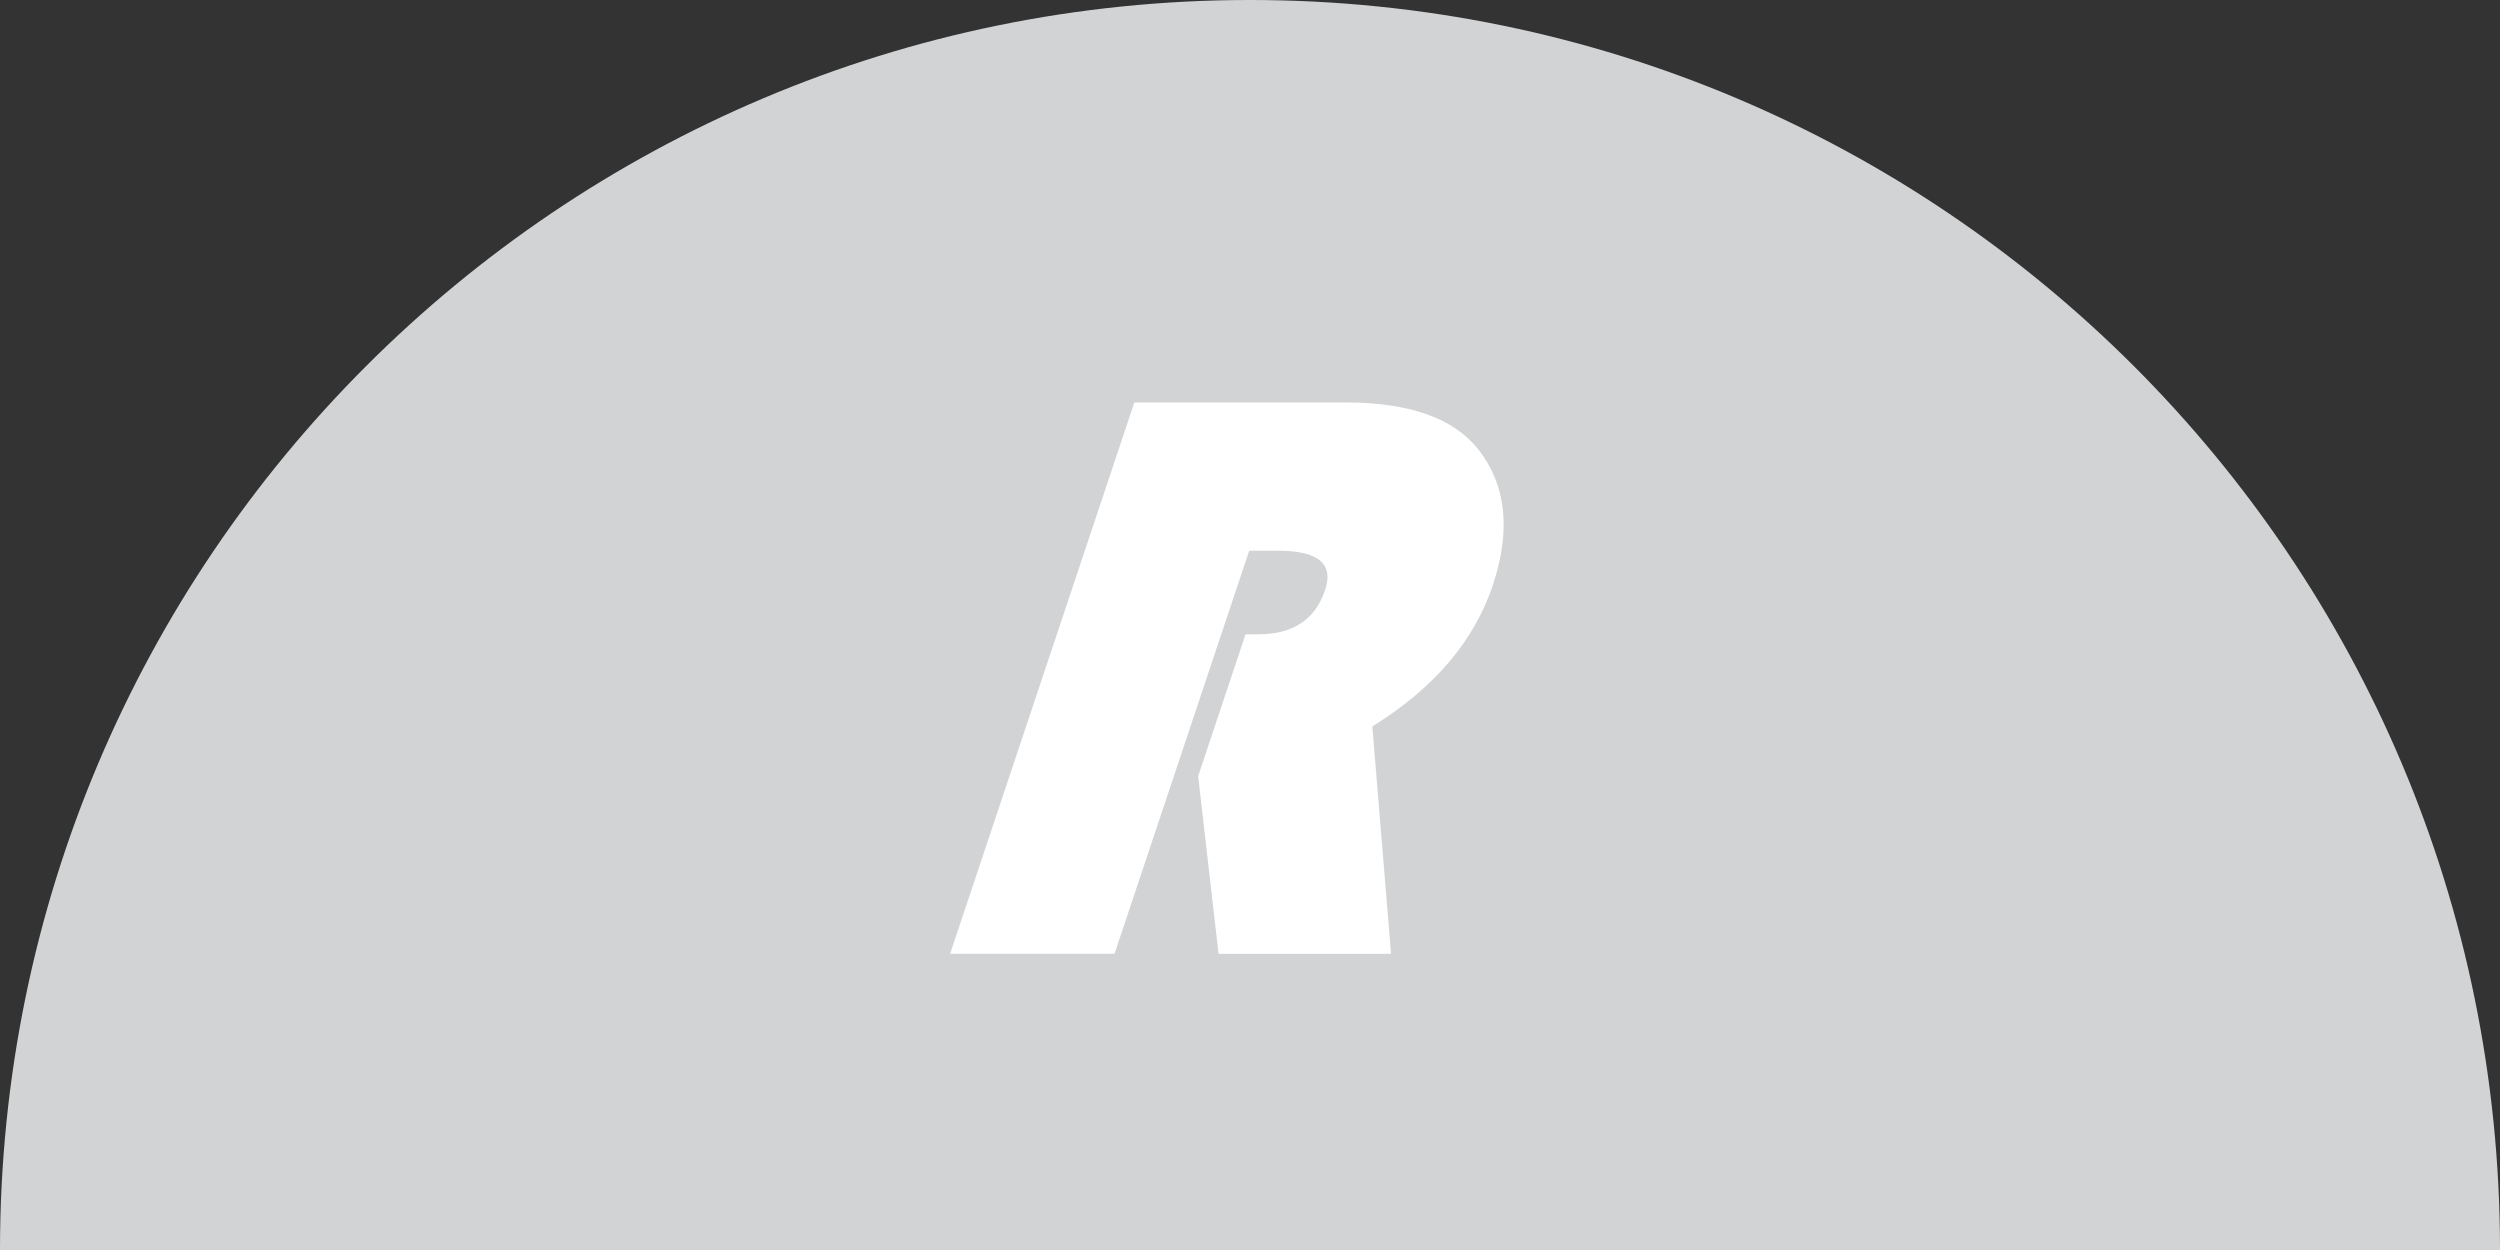 <?xml version="1.0" encoding="utf-8"?>
<!-- Generator: Adobe Illustrator 15.1.0, SVG Export Plug-In . SVG Version: 6.00 Build 0)  -->
<!DOCTYPE svg PUBLIC "-//W3C//DTD SVG 1.1//EN" "http://www.w3.org/Graphics/SVG/1.1/DTD/svg11.dtd">
<svg version="1.1" id="Layer_1" xmlns="http://www.w3.org/2000/svg" xmlns:xlink="http://www.w3.org/1999/xlink" x="0px" y="0px"
	 width="52.821px" height="26.41px" viewBox="0 0 52.821 26.41" enable-background="new 0 0 52.821 26.41" xml:space="preserve">
<rect x="0" y="0" width="52.821" height="26.41" fill="#333333" stroke="none"/>
<g>
	<path fill="#D1D3D4" d="M0,26.41C0,11.824,11.824,0,26.41,0s26.411,11.824,26.411,26.41H0z"/>
	<g>
		<path fill="#FFFFFF" d="M26.394,11.635l-2.846,8.518h-3.474l3.893-11.65h4.458c1.357,0,2.299,0.335,2.821,1.007
			c0.581,0.751,0.679,1.704,0.293,2.859c-0.394,1.178-1.241,2.172-2.544,2.979l0.396,4.806h-3.645l-0.431-3.755l1.001-2.997h0.273
			c0.73,0,1.2-0.313,1.409-0.938c0.185-0.552-0.146-0.828-0.989-0.828H26.394z"/>
	</g>
</g>
</svg>
